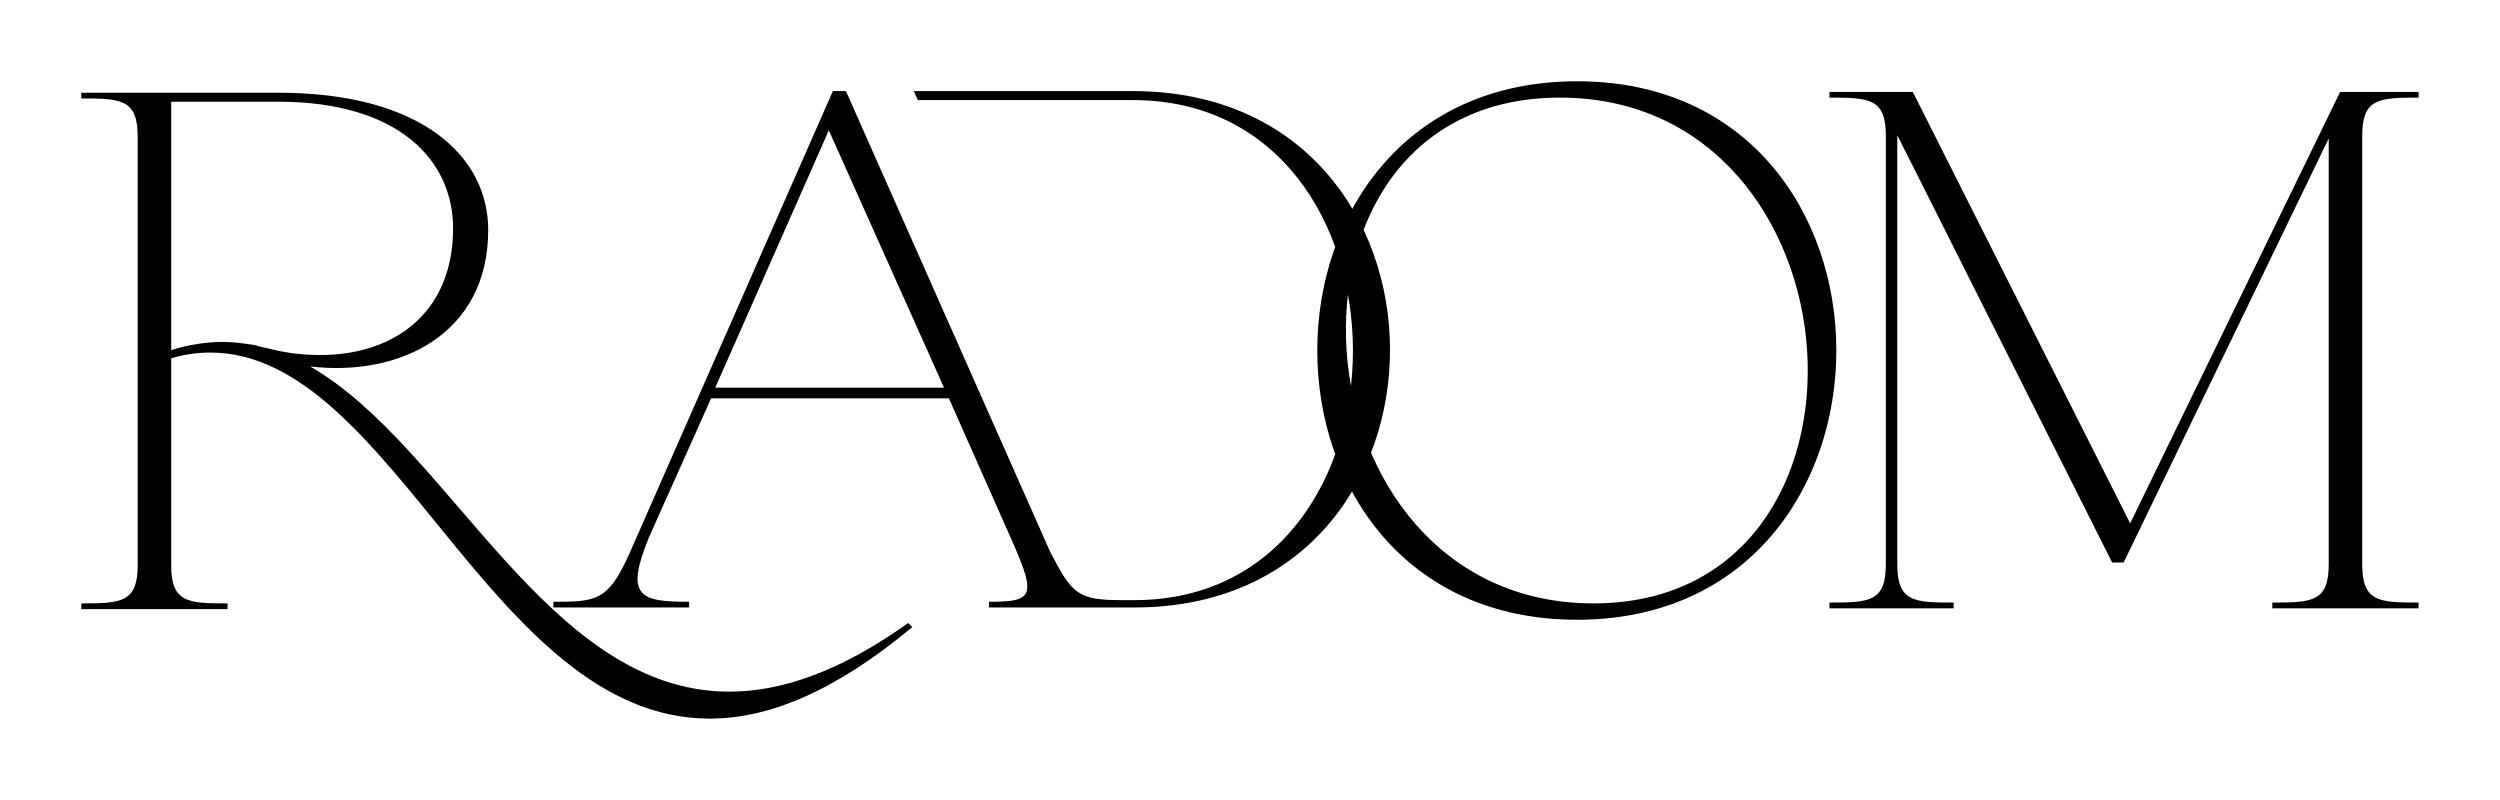 
        <svg xmlns="http://www.w3.org/2000/svg" xmlns:xlink="http://www.w3.org/1999/xlink" version="1.1" width="3208.696" height="1026.742" viewBox="0 0 3208.696 1026.742">
			
			<g transform="scale(10.435) translate(10, 10)">
				<defs id="SvgjsDefs1818"/><g id="SvgjsG1819" featureKey="33DNMO-0" transform="matrix(5.025,0,0,5.025,-2.01,-35.781)" fill="#000"><path d="M20.74 20.48 c-1.92 1.6 -3.54 2.24 -4.96 2.24 c-5.34 0 -7.76 -8.96 -12.22 -8.96 c-0.3 0 -0.62 0.04 -0.96 0.14 l0 5.06 c0 0.92 0.4 0.94 1.38 0.94 l0 0.14 l-3.58 0 l0 -0.14 c0.98 0 1.38 -0.02 1.38 -0.94 l0 -10.48 c0 -0.92 -0.4 -0.94 -1.38 -0.94 l0 -0.14 l4.82 0 c3.54 0 5.14 1.58 5.14 3.36 c0 2.56 -2.18 3.6 -4.36 3.34 c3.42 1.96 5.8 7.96 10.26 7.96 c1.26 0 2.7 -0.48 4.38 -1.68 z M5.06 13.68 c0.4 0.1 0.8 0.14 1.2 0.14 c1.78 0 3.24 -1.02 3.24 -3.1 c0 -1.66 -1.32 -3.1 -4.28 -3.1 l-2.62 0 l0 6.08 c0.44 -0.14 0.88 -0.2 1.28 -0.2 c0.26 0 0.52 0.04 0.78 0.08 c0.02 0 0.04 0 0.04 0.02 c0.04 0 0.06 0.02 0.1 0.02 l0.18 0.04 c0.02 0 0.06 0.02 0.08 0.02 z M14.296 18.28 c-0.6 1.46 -0.22 1.58 0.98 1.58 l0 0.14 l-3.32 0 l0 -0.14 c1.06 0 1.34 -0.02 1.86 -1.18 l4.98 -11.32 l0.32 0 l5 11.28 c0.54 1.04 0.68 1.18 1.76 1.18 l0.3 0 c7.14 0 7.14 -12.24 -0.04 -12.24 l-5.26 0 l-0.1 -0.22 l5.36 0 c8.38 0 8.4 12.64 0.04 12.64 l-3.56 0 l0 -0.14 c1.16 0 1.18 -0.14 0.42 -1.82 l-1.4 -3.16 l-5.82 0 z M18.697 8.32 l-2.78 6.3 l5.6 0 z M37.013 7.12 c8.46 0 8.46 13.18 0 13.18 c-8.48 0 -8.48 -13.18 0 -13.18 z M36.593 7.52 c-7.52 0 -6.68 12.38 0.82 12.38 s6.72 -12.38 -0.82 -12.38 z M44.85 18.94 c0 0.92 0.4 0.94 1.38 0.94 l0 0.14 l-3.04 0 l0 -0.14 c0.98 0 1.38 -0.02 1.38 -0.94 l0 -10.48 c0 -0.92 -0.4 -0.94 -1.38 -0.94 l0 -0.14 l2.04 0 l5.32 10.56 l5.14 -10.56 l1.92 0 l0 0.14 c-0.98 0 -1.38 0.02 -1.38 0.94 l0 10.48 c0 0.92 0.4 0.94 1.38 0.94 l0 0.14 l-3.58 0 l0 -0.14 c0.98 0 1.38 -0.02 1.38 -0.94 l0 -10.42 l-5.02 10.38 l-0.28 0 l-5.26 -10.46 l0 10.5 z"/></g>
			</g>
		</svg>
	
